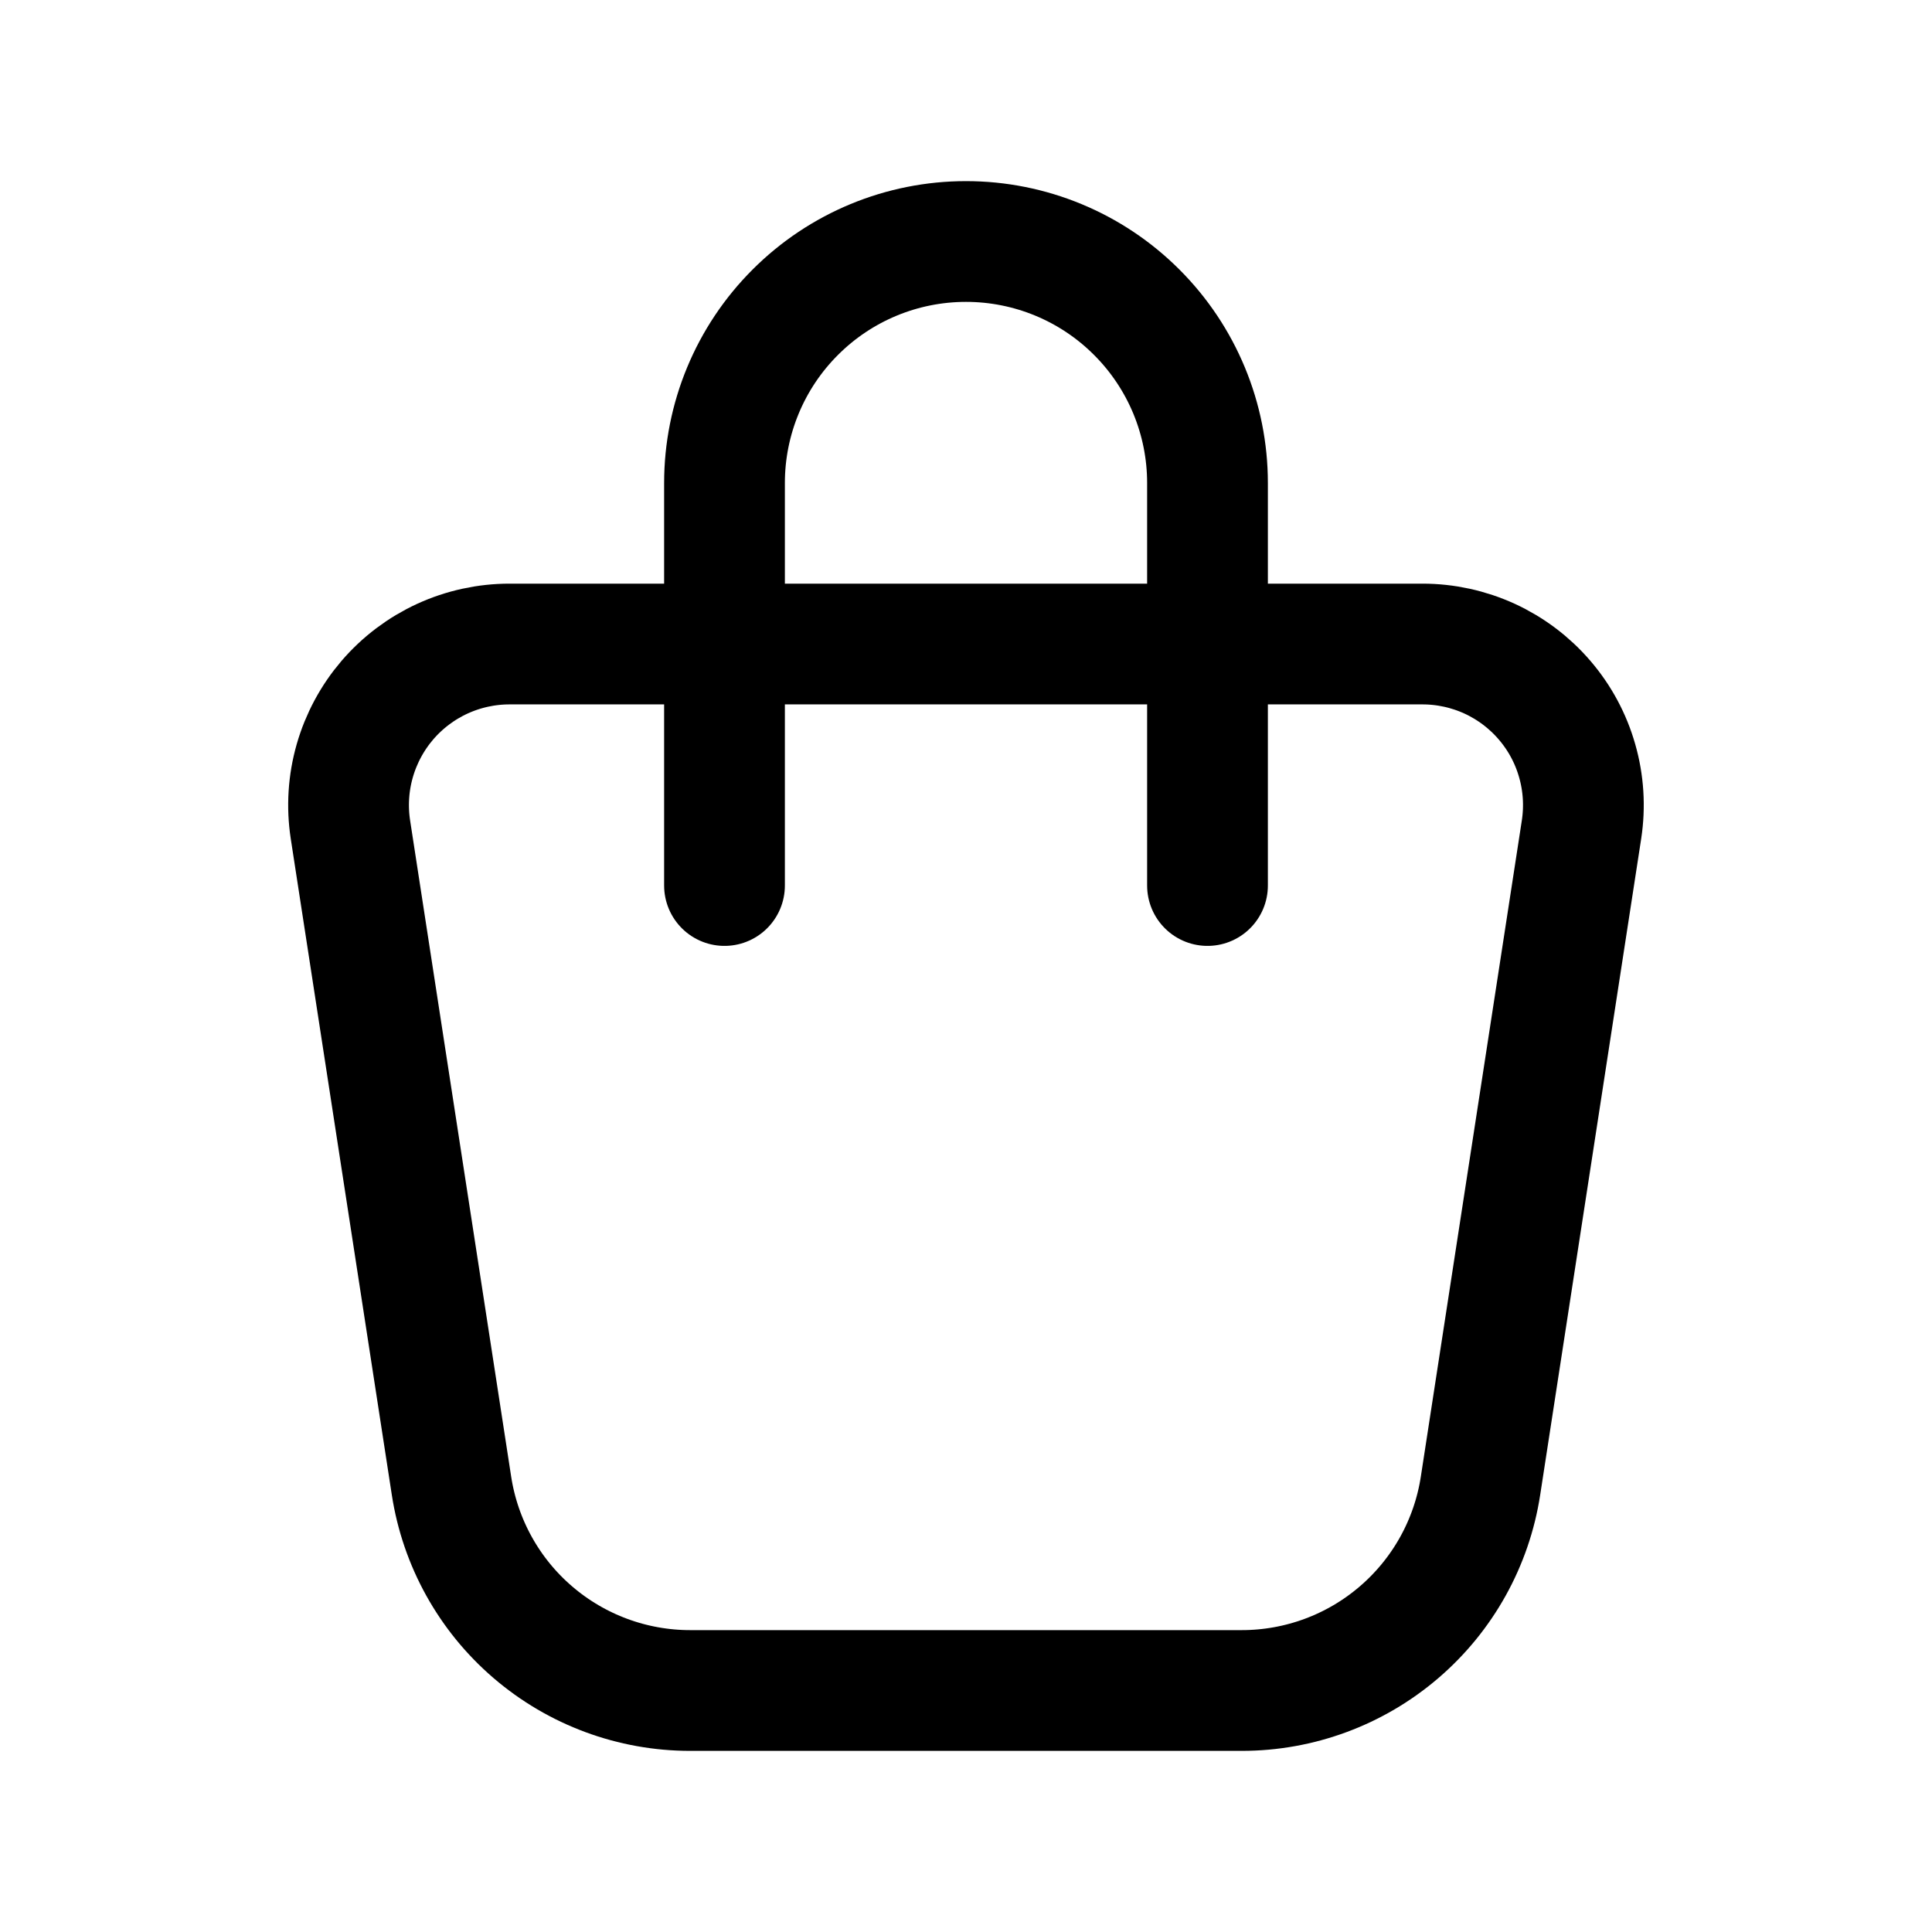 <?xml version="1.0" encoding="UTF-8"?> <svg xmlns="http://www.w3.org/2000/svg" width="32" height="32" viewBox="0 0 32 32" fill="none"><g clip-path="url(#clip0_795_2390)"><path d="M8.44 10.667H23.559C23.944 10.667 24.323 10.75 24.673 10.91C25.022 11.071 25.333 11.305 25.583 11.597C25.834 11.889 26.018 12.231 26.123 12.601C26.229 12.971 26.253 13.359 26.195 13.739L24.522 24.608C24.377 25.553 23.898 26.414 23.172 27.036C22.447 27.658 21.523 28 20.567 28H11.431C10.476 28 9.552 27.658 8.827 27.036C8.101 26.414 7.623 25.552 7.478 24.608L5.804 13.739C5.746 13.359 5.77 12.971 5.876 12.601C5.982 12.231 6.166 11.889 6.416 11.597C6.667 11.305 6.977 11.071 7.327 10.91C7.676 10.75 8.056 10.667 8.44 10.667Z" stroke="black" stroke-width="2" stroke-linecap="round" stroke-linejoin="round"></path><path d="M12 14.667V8C12 6.939 12.421 5.922 13.172 5.172C13.922 4.421 14.939 4 16 4C17.061 4 18.078 4.421 18.828 5.172C19.579 5.922 20 6.939 20 8V14.667" stroke="black" stroke-width="2" stroke-linecap="round" stroke-linejoin="round"></path></g><defs><clipPath id="clip0_795_2390"><rect width="32" height="32" fill="white"></rect></clipPath></defs></svg> 